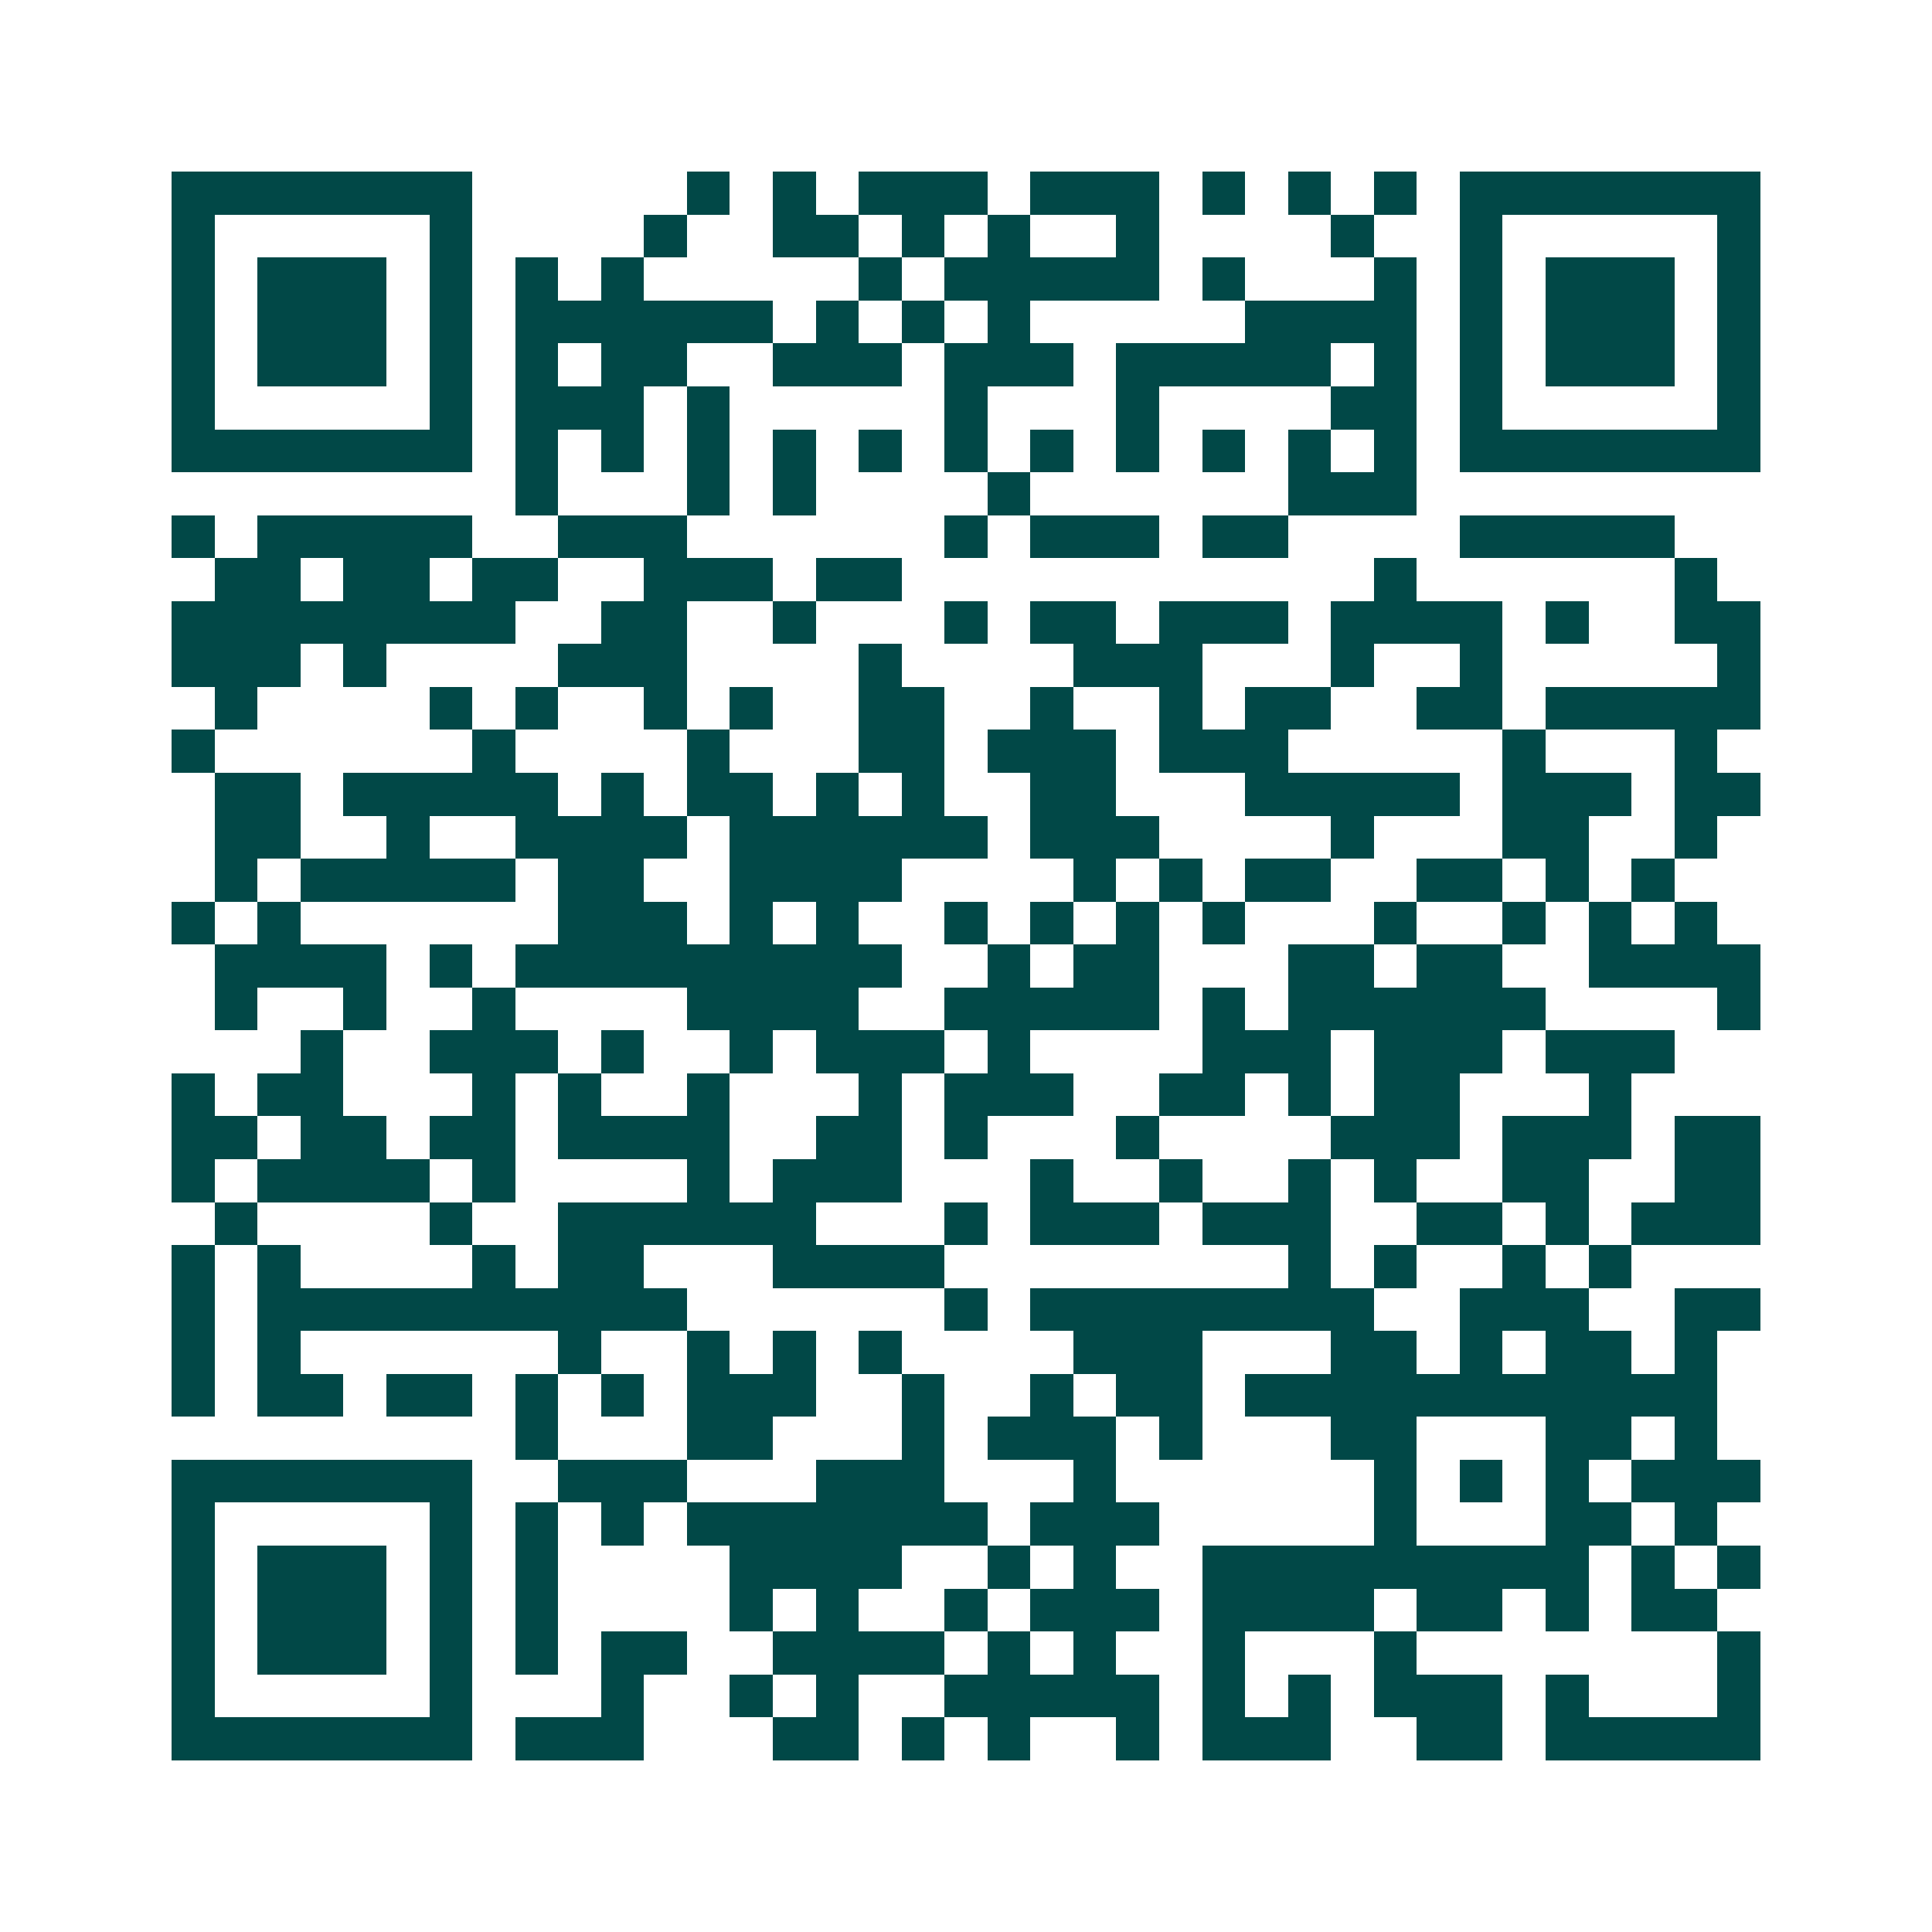 <svg xmlns="http://www.w3.org/2000/svg" width="200" height="200" viewBox="0 0 45 45" shape-rendering="crispEdges"><path fill="#ffffff" d="M0 0h45v45H0z"/><path stroke="#014847" d="M4 4.5h7m5 0h1m1 0h1m1 0h3m1 0h3m1 0h1m1 0h1m1 0h1m1 0h7M4 5.5h1m5 0h1m4 0h1m2 0h2m1 0h1m1 0h1m2 0h1m4 0h1m2 0h1m5 0h1M4 6.5h1m1 0h3m1 0h1m1 0h1m1 0h1m5 0h1m1 0h5m1 0h1m3 0h1m1 0h1m1 0h3m1 0h1M4 7.5h1m1 0h3m1 0h1m1 0h6m1 0h1m1 0h1m1 0h1m5 0h4m1 0h1m1 0h3m1 0h1M4 8.5h1m1 0h3m1 0h1m1 0h1m1 0h2m2 0h3m1 0h3m1 0h5m1 0h1m1 0h1m1 0h3m1 0h1M4 9.5h1m5 0h1m1 0h3m1 0h1m5 0h1m3 0h1m4 0h2m1 0h1m5 0h1M4 10.5h7m1 0h1m1 0h1m1 0h1m1 0h1m1 0h1m1 0h1m1 0h1m1 0h1m1 0h1m1 0h1m1 0h1m1 0h7M12 11.5h1m3 0h1m1 0h1m4 0h1m6 0h3M4 12.5h1m1 0h5m2 0h3m6 0h1m1 0h3m1 0h2m4 0h5M5 13.5h2m1 0h2m1 0h2m2 0h3m1 0h2m11 0h1m6 0h1M4 14.5h8m2 0h2m2 0h1m3 0h1m1 0h2m1 0h3m1 0h4m1 0h1m2 0h2M4 15.5h3m1 0h1m4 0h3m4 0h1m4 0h3m3 0h1m2 0h1m5 0h1M5 16.5h1m4 0h1m1 0h1m2 0h1m1 0h1m2 0h2m2 0h1m2 0h1m1 0h2m2 0h2m1 0h5M4 17.5h1m6 0h1m4 0h1m3 0h2m1 0h3m1 0h3m5 0h1m3 0h1M5 18.5h2m1 0h5m1 0h1m1 0h2m1 0h1m1 0h1m2 0h2m3 0h5m1 0h3m1 0h2M5 19.5h2m2 0h1m2 0h4m1 0h6m1 0h3m4 0h1m3 0h2m2 0h1M5 20.5h1m1 0h5m1 0h2m2 0h4m4 0h1m1 0h1m1 0h2m2 0h2m1 0h1m1 0h1M4 21.5h1m1 0h1m6 0h3m1 0h1m1 0h1m2 0h1m1 0h1m1 0h1m1 0h1m3 0h1m2 0h1m1 0h1m1 0h1M5 22.5h4m1 0h1m1 0h9m2 0h1m1 0h2m3 0h2m1 0h2m2 0h4M5 23.5h1m2 0h1m2 0h1m4 0h4m2 0h5m1 0h1m1 0h6m4 0h1M7 24.5h1m2 0h3m1 0h1m2 0h1m1 0h3m1 0h1m4 0h3m1 0h3m1 0h3M4 25.5h1m1 0h2m3 0h1m1 0h1m2 0h1m3 0h1m1 0h3m2 0h2m1 0h1m1 0h2m3 0h1M4 26.5h2m1 0h2m1 0h2m1 0h4m2 0h2m1 0h1m3 0h1m4 0h3m1 0h3m1 0h2M4 27.5h1m1 0h4m1 0h1m4 0h1m1 0h3m3 0h1m2 0h1m2 0h1m1 0h1m2 0h2m2 0h2M5 28.5h1m4 0h1m2 0h6m3 0h1m1 0h3m1 0h3m2 0h2m1 0h1m1 0h3M4 29.5h1m1 0h1m4 0h1m1 0h2m3 0h4m8 0h1m1 0h1m2 0h1m1 0h1M4 30.5h1m1 0h10m6 0h1m1 0h8m2 0h3m2 0h2M4 31.5h1m1 0h1m6 0h1m2 0h1m1 0h1m1 0h1m4 0h3m3 0h2m1 0h1m1 0h2m1 0h1M4 32.5h1m1 0h2m1 0h2m1 0h1m1 0h1m1 0h3m2 0h1m2 0h1m1 0h2m1 0h11M12 33.5h1m3 0h2m3 0h1m1 0h3m1 0h1m3 0h2m3 0h2m1 0h1M4 34.5h7m2 0h3m3 0h3m3 0h1m6 0h1m1 0h1m1 0h1m1 0h3M4 35.5h1m5 0h1m1 0h1m1 0h1m1 0h7m1 0h3m5 0h1m3 0h2m1 0h1M4 36.5h1m1 0h3m1 0h1m1 0h1m4 0h4m2 0h1m1 0h1m2 0h9m1 0h1m1 0h1M4 37.5h1m1 0h3m1 0h1m1 0h1m4 0h1m1 0h1m2 0h1m1 0h3m1 0h4m1 0h2m1 0h1m1 0h2M4 38.5h1m1 0h3m1 0h1m1 0h1m1 0h2m2 0h4m1 0h1m1 0h1m2 0h1m3 0h1m7 0h1M4 39.5h1m5 0h1m3 0h1m2 0h1m1 0h1m2 0h5m1 0h1m1 0h1m1 0h3m1 0h1m3 0h1M4 40.5h7m1 0h3m3 0h2m1 0h1m1 0h1m2 0h1m1 0h3m2 0h2m1 0h5"/></svg>
